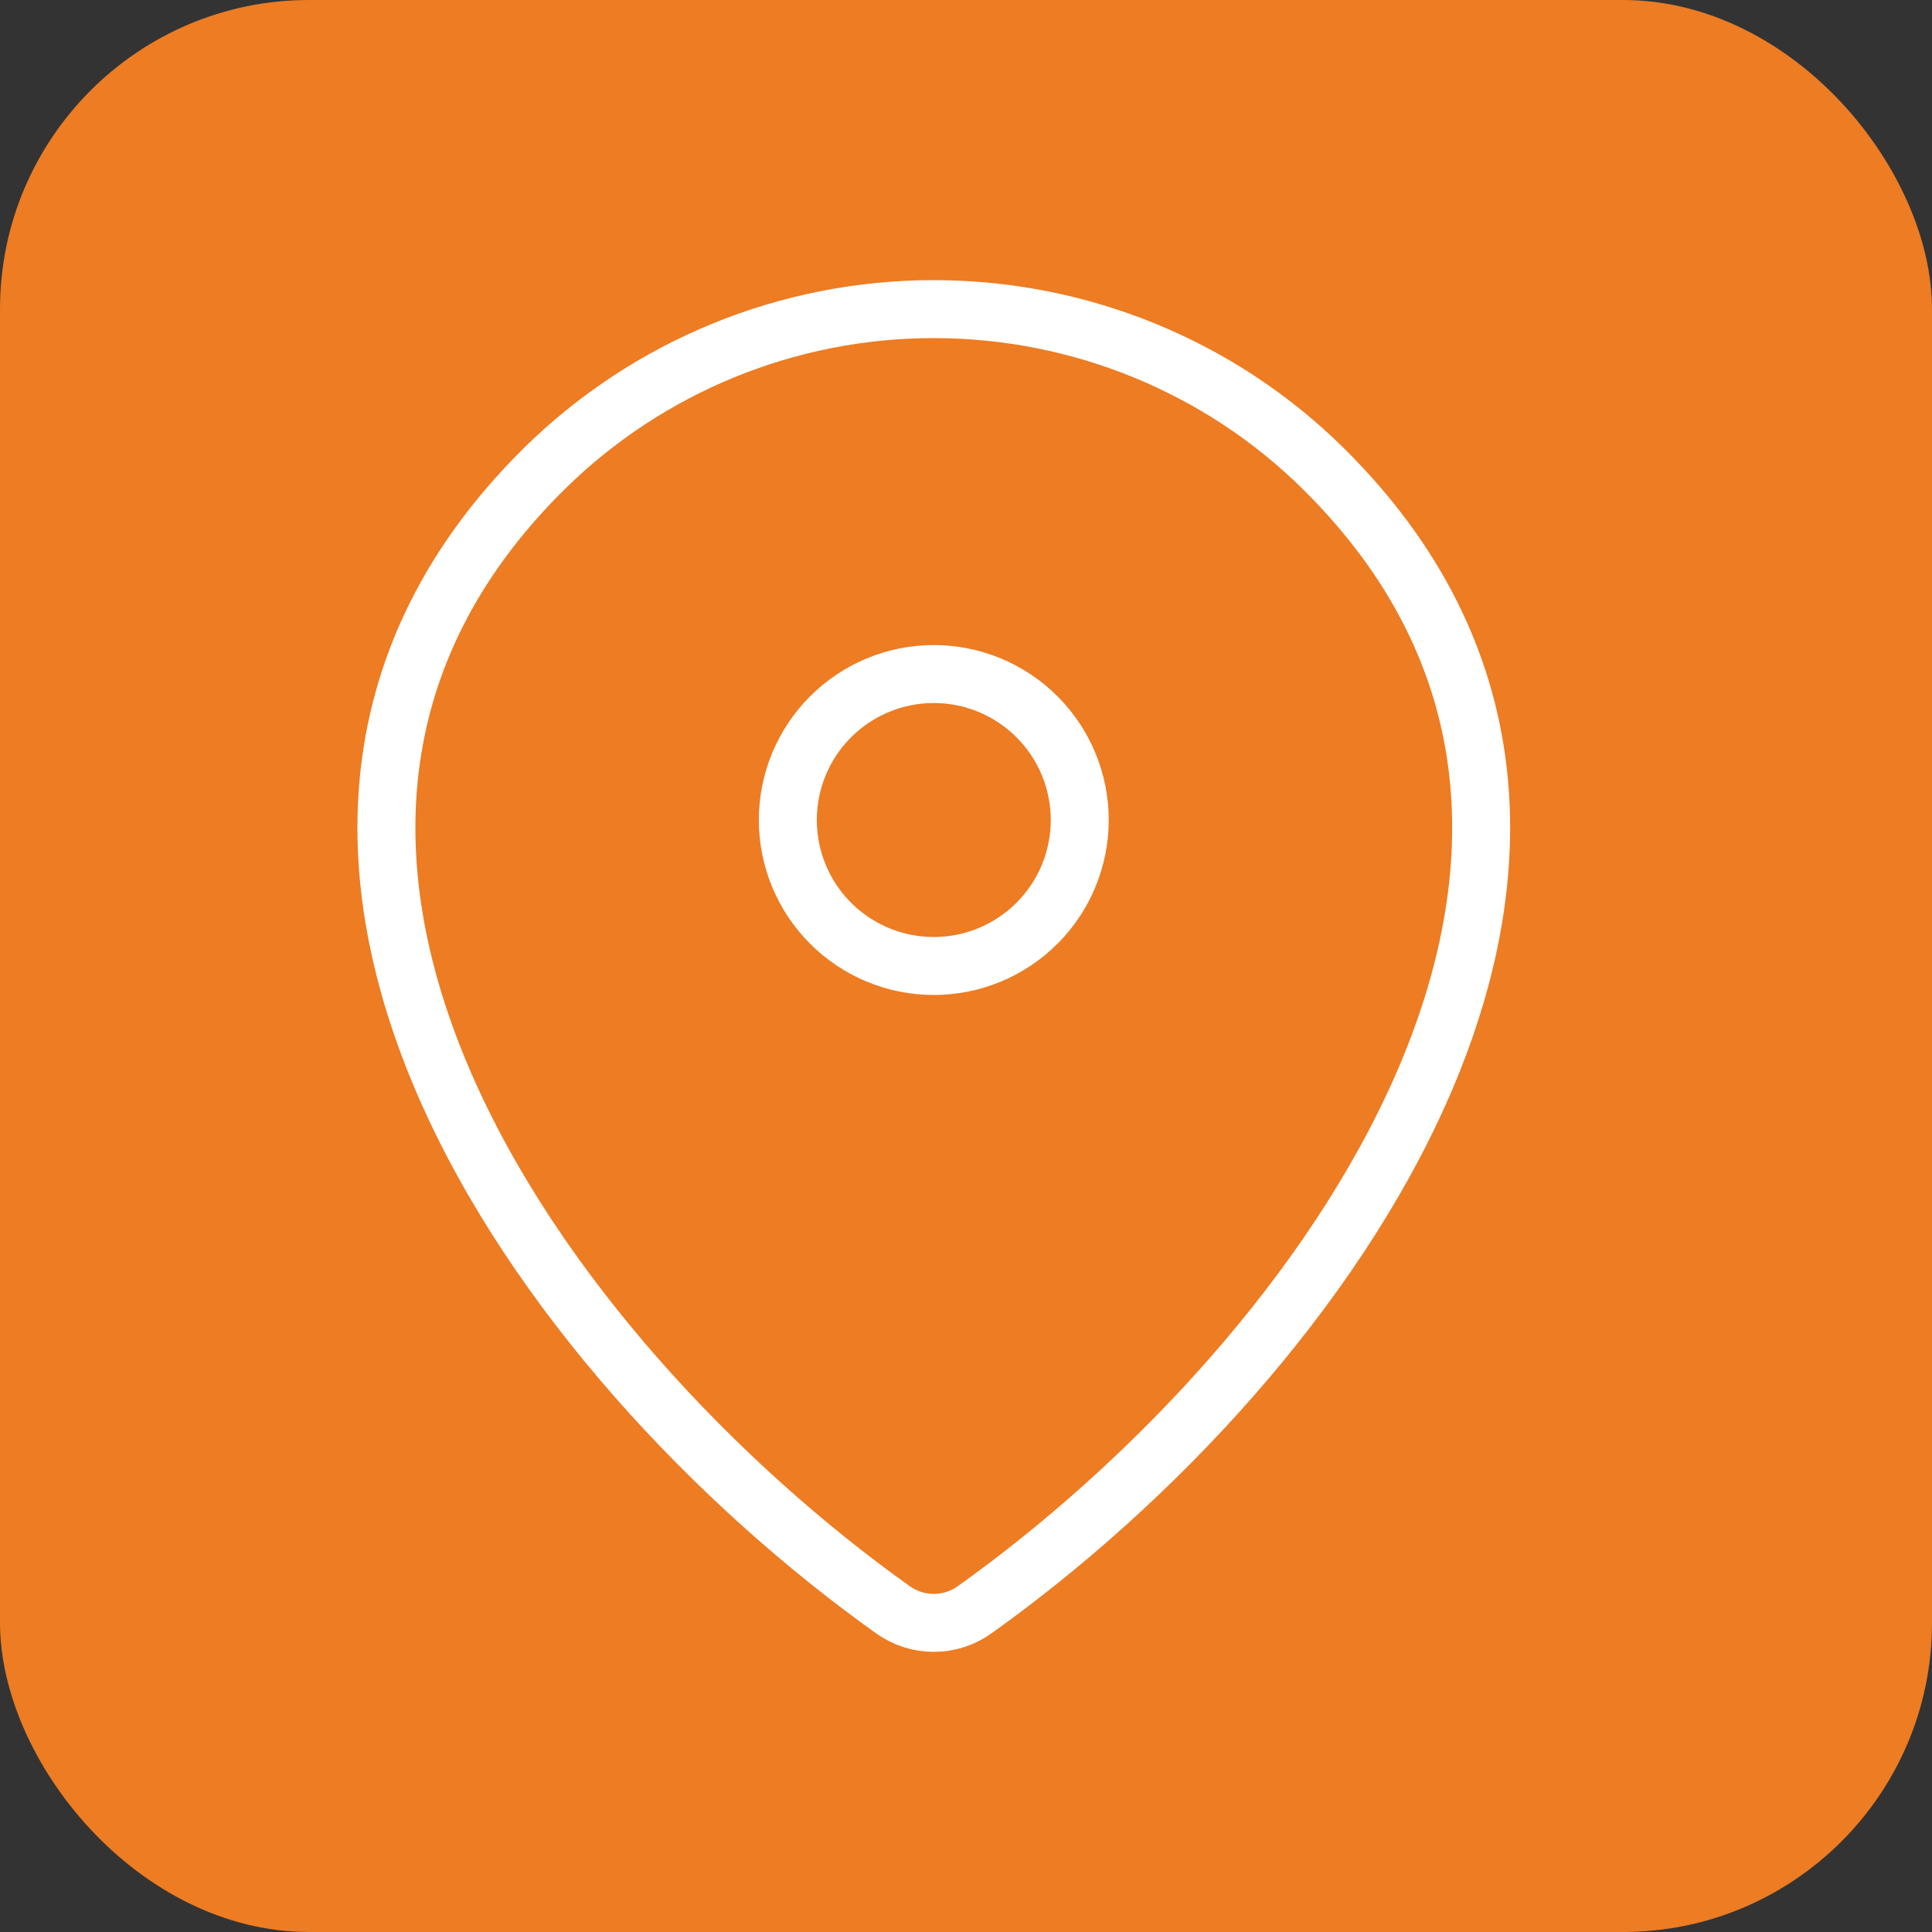 <?xml version="1.0" encoding="UTF-8"?> <svg xmlns="http://www.w3.org/2000/svg" width="50" height="50" viewBox="0 0 50 50" fill="none"><rect x="0" y="0" width="50" height="50" fill="#333333" stroke="none"/><rect width="50" height="50" rx="8" fill="#ED7C23"></rect><path d="M25.224 41.66C24.916 41.881 24.546 42 24.166 42C23.787 42 23.417 41.881 23.108 41.66C13.987 35.158 4.307 21.785 14.093 12.121C16.779 9.479 20.398 7.998 24.166 8C27.944 8 31.569 9.483 34.239 12.12C44.026 21.783 34.345 35.154 25.224 41.66Z" stroke="white" stroke-width="1.5" stroke-linecap="round" stroke-linejoin="round"></path><path d="M24.166 25C25.168 25 26.129 24.602 26.838 23.893C27.546 23.185 27.944 22.224 27.944 21.222C27.944 20.22 27.546 19.259 26.838 18.551C26.129 17.842 25.168 17.444 24.166 17.444C23.165 17.444 22.204 17.842 21.495 18.551C20.787 19.259 20.389 20.22 20.389 21.222C20.389 22.224 20.787 23.185 21.495 23.893C22.204 24.602 23.165 25 24.166 25Z" stroke="white" stroke-width="1.5" stroke-linecap="round" stroke-linejoin="round"></path></svg> 